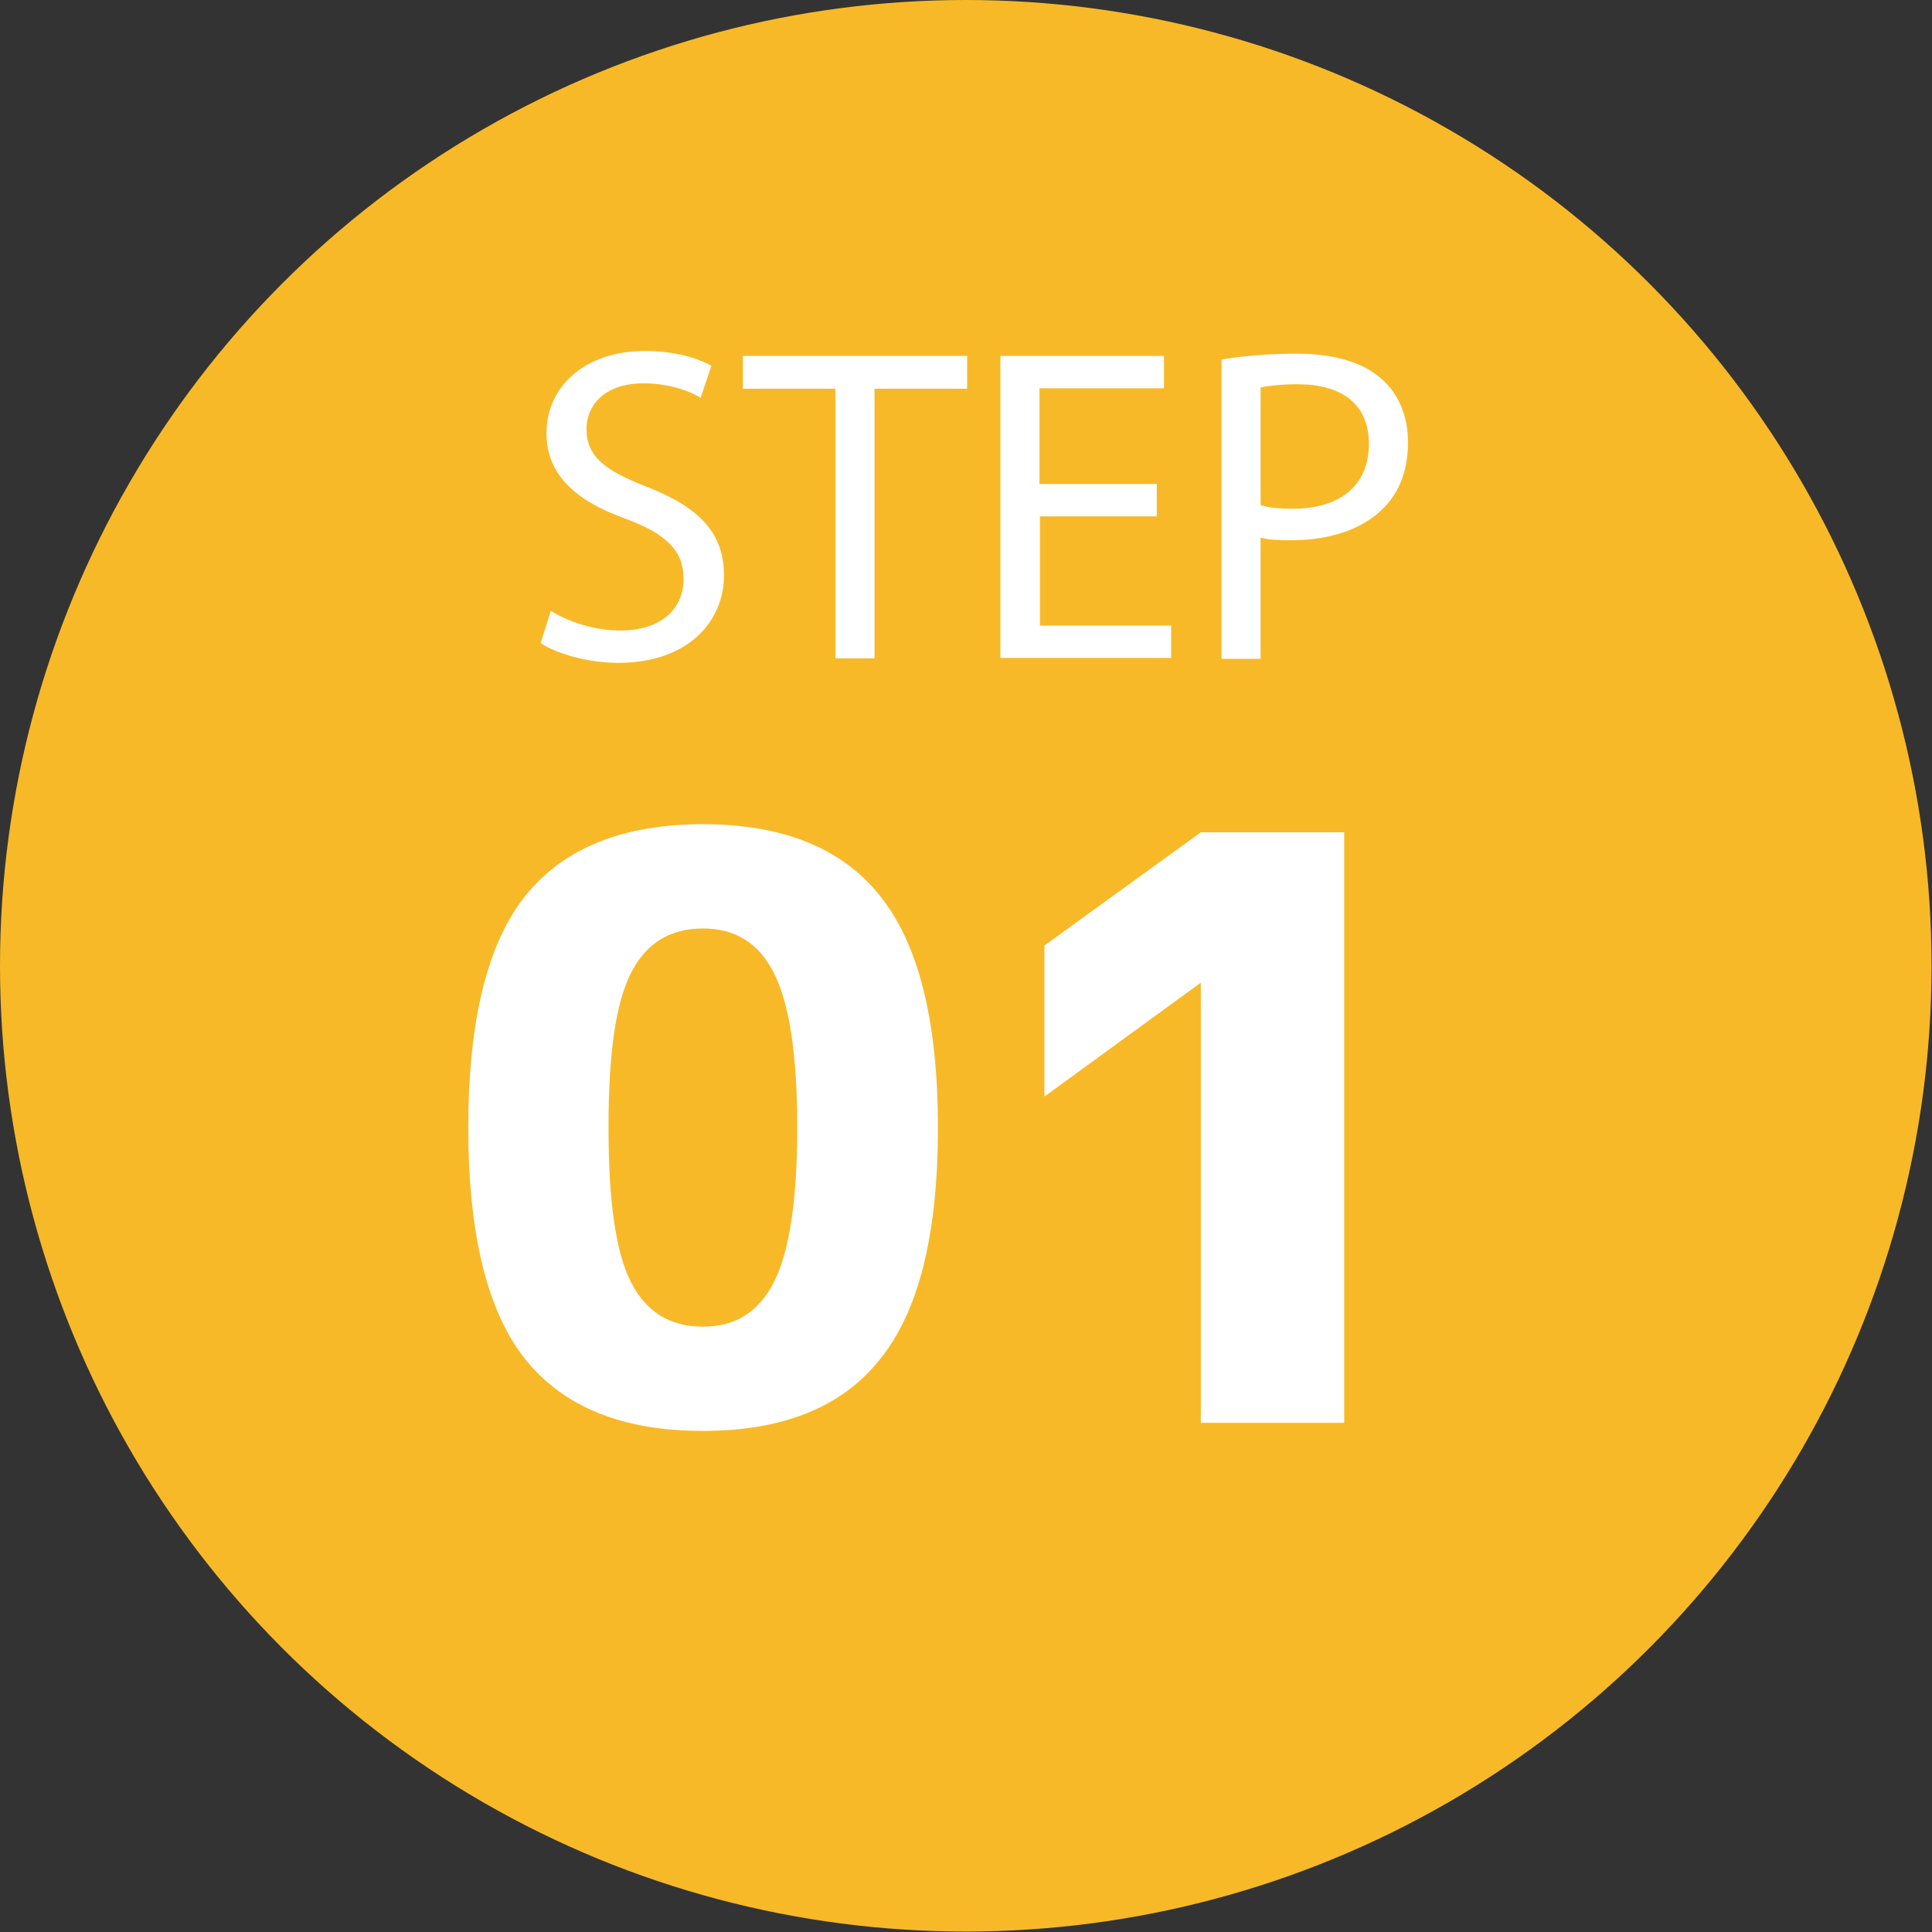 <?xml version="1.0" encoding="UTF-8"?><svg id="_イヤー_2" xmlns="http://www.w3.org/2000/svg" viewBox="0 0 42.99 42.99"><rect x="0" y="0" width="42.99" height="42.99" fill="#333333" stroke="none"/><defs><style>.cls-1{fill:#fff;}.cls-2{fill:#f8b928;}</style></defs><g id="_ザイン"><g><circle class="cls-2" cx="21.49" cy="21.49" r="21.49"/><g><path class="cls-1" d="M15.64,18.34c1.76,0,3.08,.52,3.93,1.58,.86,1.06,1.3,2.77,1.3,5.17s-.43,4.1-1.3,5.17c-.85,1.06-2.16,1.58-3.93,1.58s-3.08-.52-3.94-1.58c-.85-1.06-1.28-2.77-1.28-5.17s.43-4.11,1.28-5.17c.86-1.06,2.18-1.58,3.94-1.58Zm0,11.18c.72,0,1.24-.32,1.58-.99,.34-.67,.52-1.8,.52-3.44s-.18-2.77-.52-3.44c-.34-.67-.86-.99-1.58-.99s-1.26,.32-1.6,.99c-.34,.67-.5,1.8-.5,3.44s.16,2.77,.5,3.44c.34,.67,.88,.99,1.6,.99Z"/><path class="cls-1" d="M23.24,24.41v-3.37l3.48-2.52h3.19v13.14h-3.19v-9.78h-.02l-3.46,2.52Z"/></g><g><path class="cls-1" d="M12.25,13.59c.39,.24,.96,.44,1.55,.44,.89,0,1.41-.46,1.41-1.15,0-.62-.37-.99-1.27-1.33-1.1-.39-1.78-.97-1.78-1.91,0-1.05,.87-1.83,2.18-1.83,.68,0,1.19,.16,1.49,.33l-.24,.71c-.21-.13-.67-.32-1.27-.32-.93,0-1.27,.55-1.27,1.01,0,.62,.41,.93,1.34,1.29,1.14,.45,1.72,1,1.72,1.98s-.76,1.94-2.36,1.94c-.65,0-1.36-.2-1.72-.44l.23-.73Z"/><path class="cls-1" d="M18.58,8.65h-2.05v-.73h4.99v.73h-2.06v6h-.87v-6Z"/><path class="cls-1" d="M25.75,11.49h-2.61v2.43h2.92v.72h-3.8V7.92h3.64v.72h-2.77v2.13h2.61v.72Z"/><path class="cls-1" d="M27.18,8c.42-.07,.97-.13,1.67-.13,.85,0,1.49,.2,1.89,.56,.37,.32,.59,.81,.59,1.41s-.18,1.09-.52,1.44c-.46,.49-1.21,.74-2.06,.74-.26,0-.5,0-.7-.06v2.7h-.87V8Zm.87,3.24c.19,.06,.44,.08,.72,.08,1.05,0,1.69-.52,1.69-1.44s-.64-1.33-1.59-1.33c-.38,0-.67,.04-.82,.07v2.62Z"/></g></g></g></svg>